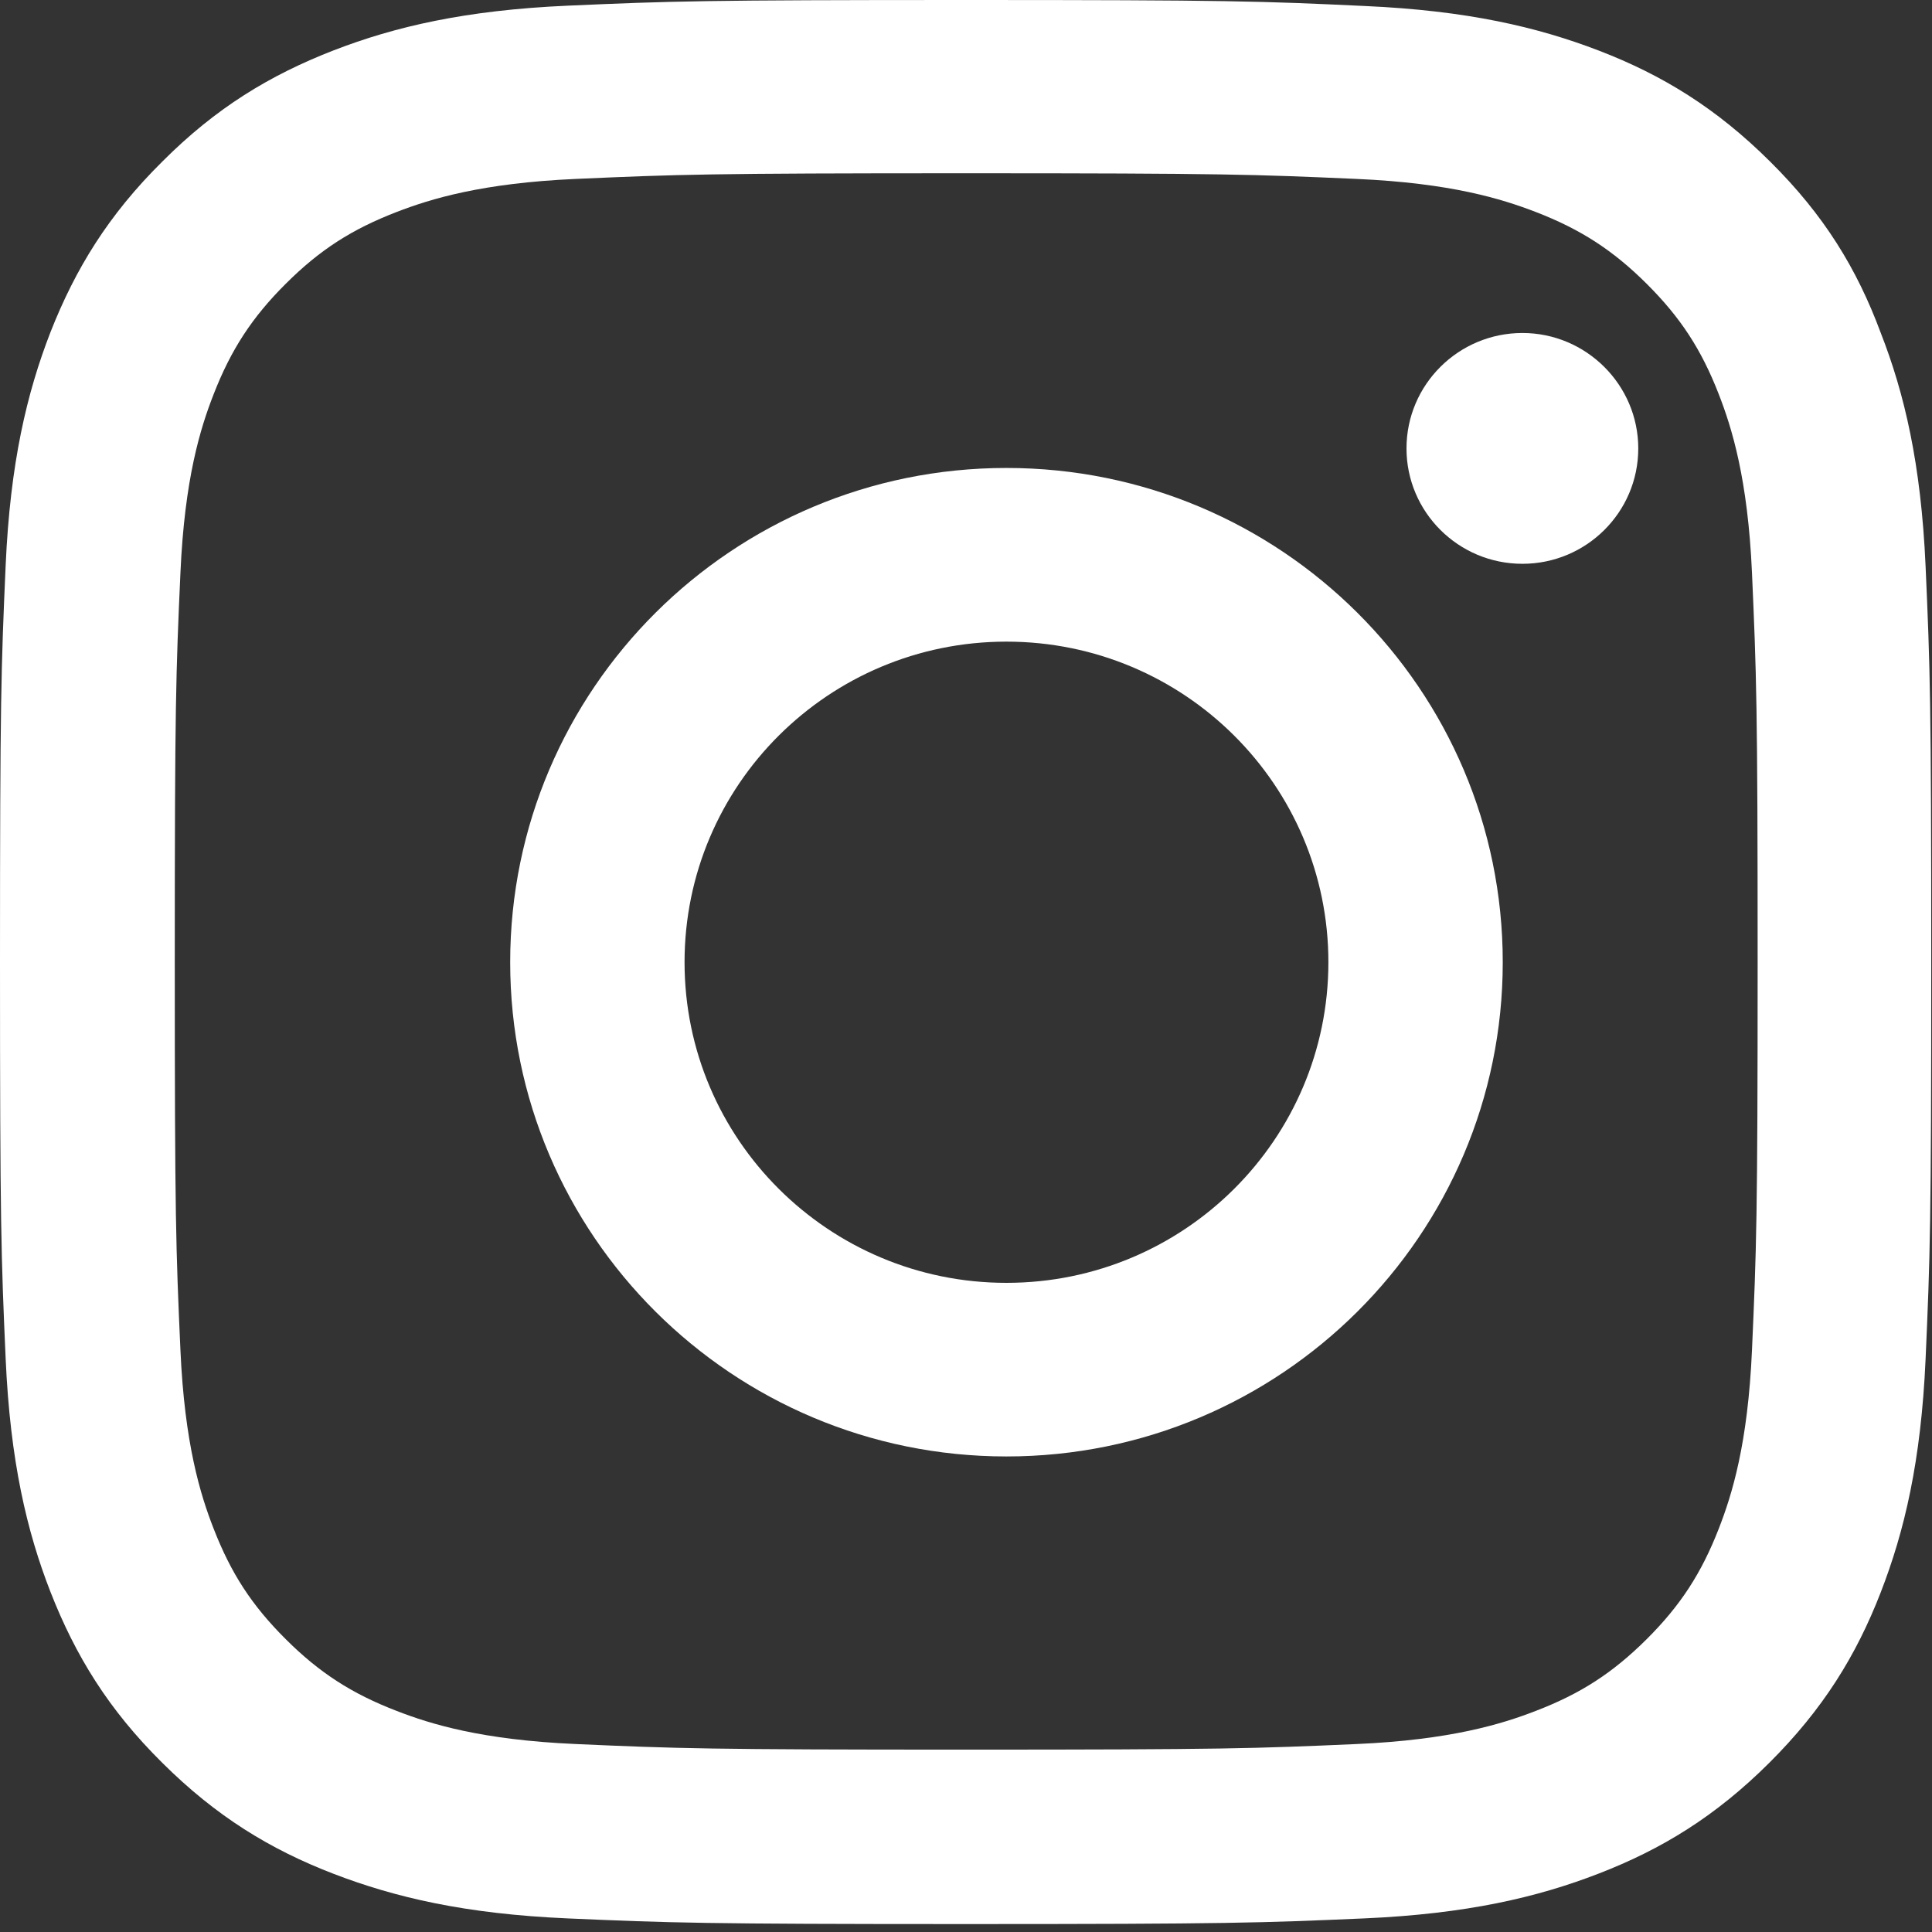 <?xml version="1.0" encoding="UTF-8"?> <svg xmlns="http://www.w3.org/2000/svg" width="28" height="28" viewBox="0 0 28 28" fill="none"><rect x="0" y="0" width="28" height="28" fill="#333333" stroke="none"/> <path d="M14.003 2.511C17.744 2.511 18.187 2.528 19.659 2.593C21.026 2.653 21.764 2.882 22.257 3.072C22.908 3.323 23.378 3.628 23.865 4.113C24.357 4.603 24.658 5.066 24.91 5.714C25.101 6.204 25.331 6.945 25.391 8.302C25.456 9.772 25.473 10.214 25.473 13.934C25.473 17.66 25.456 18.101 25.391 19.567C25.331 20.929 25.101 21.664 24.91 22.154C24.658 22.802 24.352 23.271 23.865 23.756C23.372 24.246 22.908 24.546 22.257 24.796C21.764 24.987 21.02 25.216 19.659 25.276C18.182 25.341 17.739 25.357 14.003 25.357C10.261 25.357 9.818 25.341 8.347 25.276C6.979 25.216 6.241 24.987 5.749 24.796C5.098 24.546 4.627 24.241 4.141 23.756C3.648 23.265 3.348 22.802 3.096 22.154C2.904 21.664 2.675 20.923 2.615 19.567C2.549 18.096 2.533 17.655 2.533 13.934C2.533 10.208 2.549 9.767 2.615 8.302C2.675 6.94 2.904 6.204 3.096 5.714C3.348 5.066 3.654 4.598 4.141 4.113C4.633 3.622 5.098 3.323 5.749 3.072C6.241 2.882 6.985 2.653 8.347 2.593C9.818 2.528 10.261 2.511 14.003 2.511ZM14.003 0C10.201 0 9.725 0.016 8.232 0.082C6.744 0.147 5.721 0.387 4.835 0.73C3.911 1.089 3.129 1.563 2.352 2.342C1.57 3.116 1.094 3.895 0.733 4.81C0.388 5.698 0.148 6.711 0.082 8.193C0.016 9.685 0 10.159 0 13.945C0 17.731 0.016 18.205 0.082 19.692C0.148 21.174 0.388 22.192 0.733 23.075C1.094 23.995 1.57 24.774 2.352 25.548C3.129 26.321 3.911 26.801 4.83 27.155C5.721 27.498 6.739 27.738 8.227 27.803C9.72 27.868 10.196 27.885 13.997 27.885C17.799 27.885 18.275 27.868 19.768 27.803C21.256 27.738 22.279 27.498 23.165 27.155C24.084 26.801 24.866 26.321 25.642 25.548C26.419 24.774 26.901 23.995 27.256 23.08C27.601 22.192 27.841 21.179 27.907 19.698C27.973 18.21 27.989 17.736 27.989 13.951C27.989 10.165 27.973 9.691 27.907 8.204C27.841 6.722 27.601 5.703 27.256 4.821C26.912 3.895 26.436 3.116 25.654 2.342C24.877 1.569 24.095 1.089 23.176 0.735C22.284 0.392 21.267 0.153 19.779 0.087C18.28 0.016 17.804 0 14.003 0Z" fill="white"></path> <path d="M14.586 6.782C10.615 6.782 7.394 9.99 7.394 13.945C7.394 17.9 10.615 21.108 14.586 21.108C18.558 21.108 21.779 17.9 21.779 13.945C21.779 9.99 18.558 6.782 14.586 6.782ZM14.586 18.592C12.01 18.592 9.921 16.511 9.921 13.945C9.921 11.379 12.01 9.299 14.586 9.299C17.163 9.299 19.252 11.379 19.252 13.945C19.252 16.511 17.163 18.592 14.586 18.592Z" fill="white"></path> <path d="M23.743 6.499C23.743 7.425 22.988 8.171 22.064 8.171C21.134 8.171 20.384 7.419 20.384 6.499C20.384 5.573 21.139 4.826 22.064 4.826C22.988 4.826 23.743 5.578 23.743 6.499Z" fill="white"></path> </svg> 